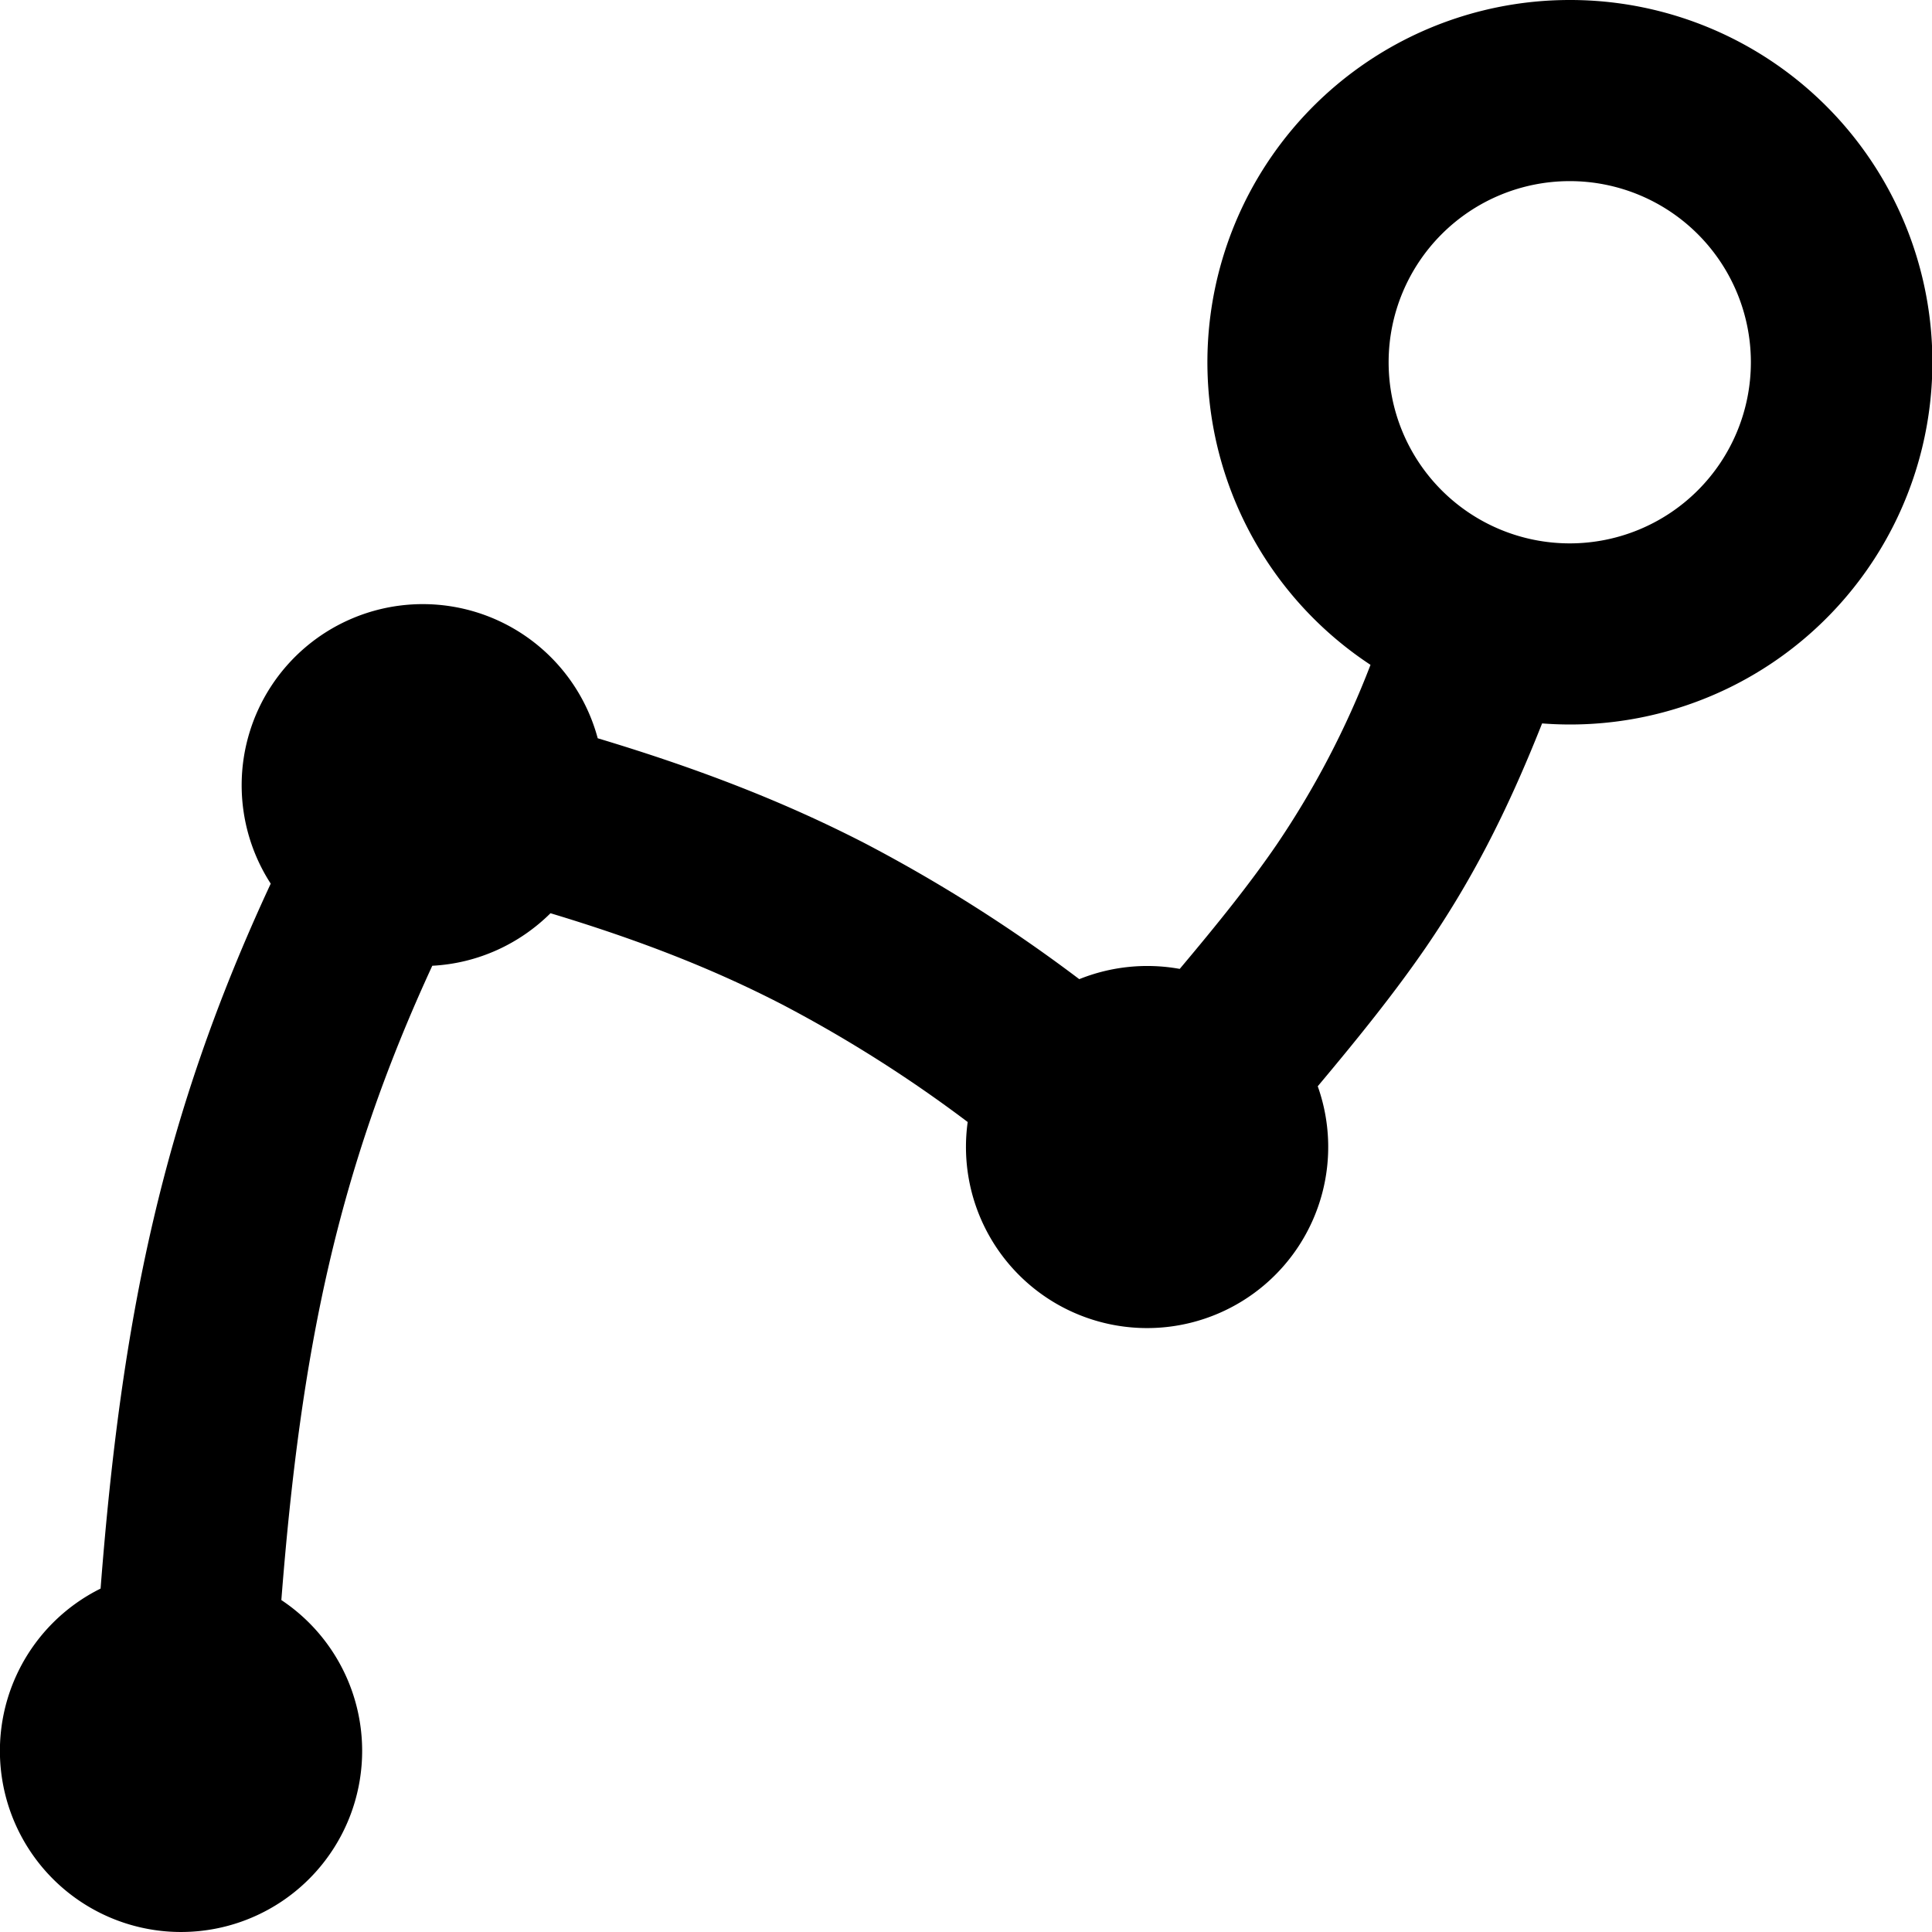 <?xml version="1.0" encoding="utf-8"?>
<svg width="800px" height="800px" viewBox="0 0 16 16" xmlns="http://www.w3.org/2000/svg" fill="none"><path fill="#000000" fill-rule="evenodd" d="M13 0a3 3 0 00-1.65 5.506 7.338 7.338 0 01-.78 1.493c-.22.32-.472.635-.8 1.025a1.509 1.509 0 00-.832.085 12.722 12.722 0 00-1.773-1.124c-.66-.34-1.366-.616-2.215-.871a1.5 1.5 0 10-2.708 1.204c-.9 1.935-1.236 3.607-1.409 5.838a1.5 1.5 0 101.497.095c.162-2.07.464-3.55 1.25-5.253.381-.02.725-.183.979-.435.763.23 1.367.471 1.919.756a11.13 11.13 0 011.536.973 1.5 1.5 0 102.899-.296c.348-.415.64-.779.894-1.148.375-.548.665-1.103.964-1.857A3 3 0 1013 0zm-1.5 3a1.5 1.5 0 113 0 1.5 1.5 0 01-3 0z" clip-rule="evenodd"/></svg>